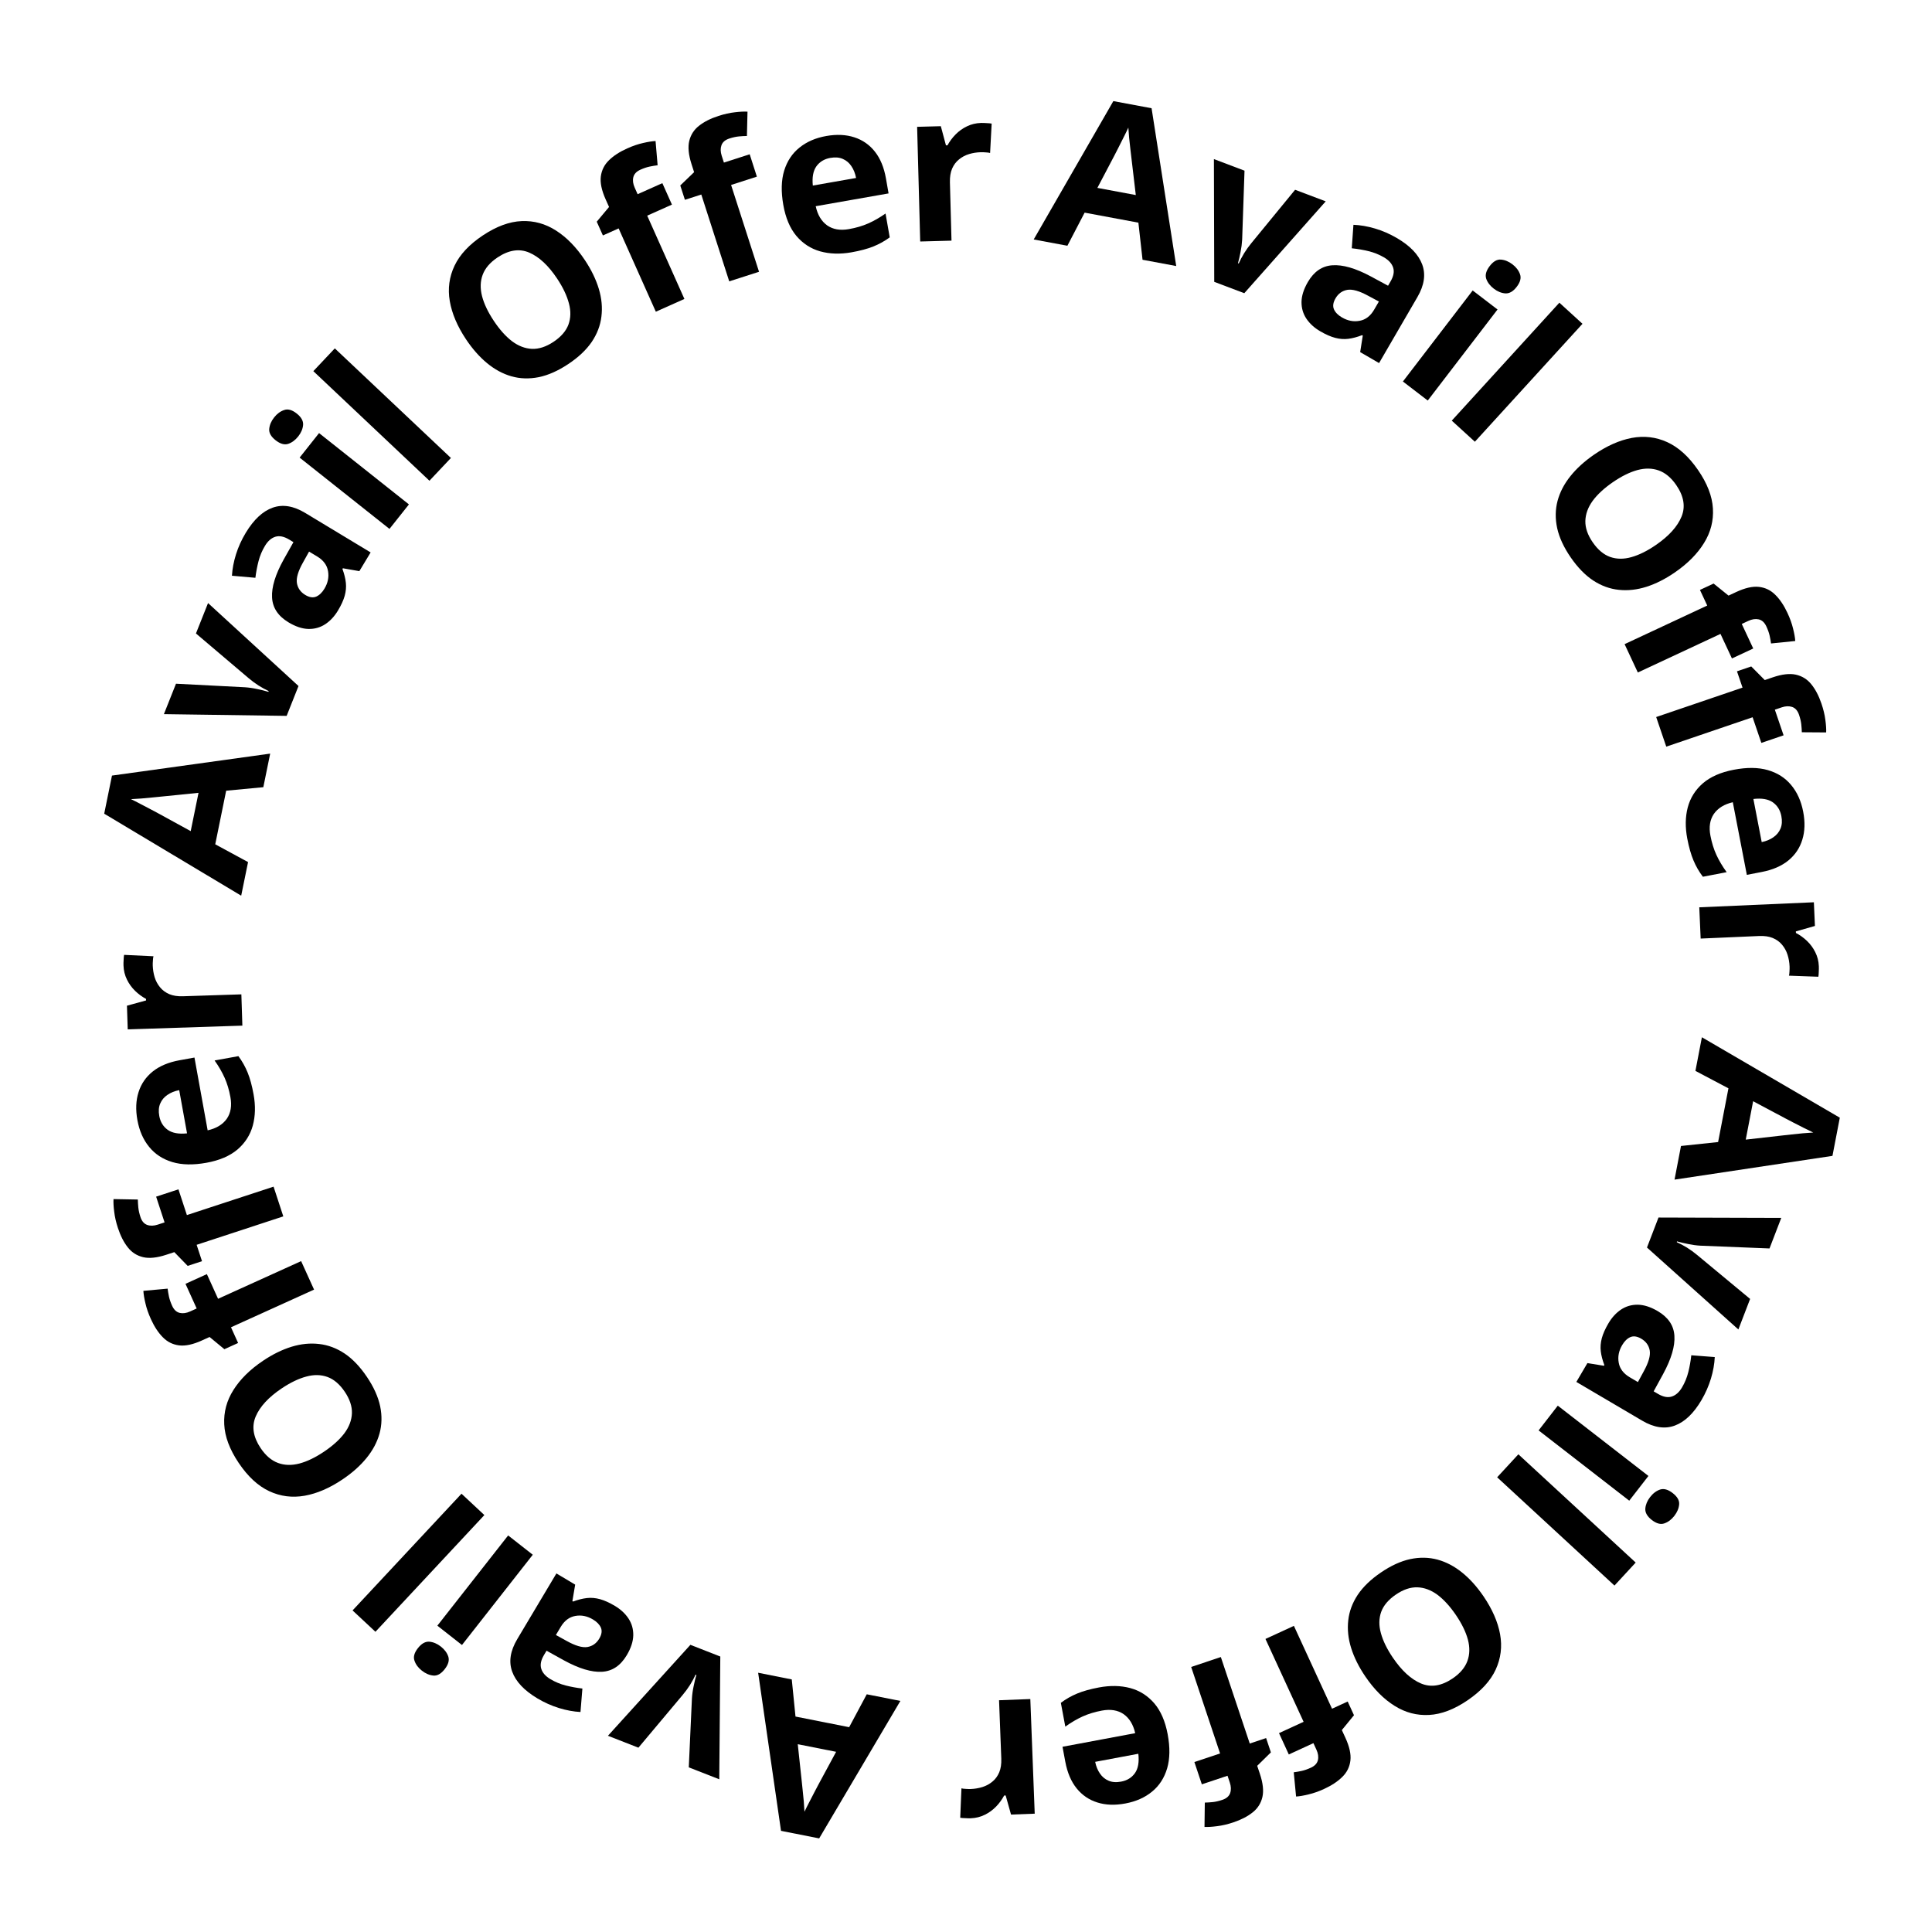 <svg width="127" height="127" viewBox="0 0 127 127" fill="none" xmlns="http://www.w3.org/2000/svg">
<path d="M64.491 8.082C64.594 8.08 64.713 8.083 64.849 8.093C64.988 8.098 65.101 8.109 65.187 8.124L65.084 10.057C65.016 10.036 64.918 10.023 64.792 10.017C64.671 10.007 64.565 10.003 64.475 10.006C64.21 10.013 63.952 10.053 63.702 10.128C63.457 10.202 63.237 10.318 63.044 10.476C62.85 10.63 62.698 10.832 62.588 11.082C62.482 11.328 62.434 11.628 62.443 11.983L62.547 15.819L60.49 15.875L60.287 8.337L61.845 8.295L62.182 9.555L62.283 9.552C62.425 9.292 62.603 9.053 62.817 8.836C63.036 8.614 63.286 8.436 63.565 8.303C63.85 8.165 64.158 8.091 64.491 8.082Z" fill="black"/>
<path d="M54.317 8.94C55.004 8.82 55.618 8.849 56.161 9.027C56.703 9.202 57.153 9.515 57.511 9.968C57.869 10.421 58.111 11.009 58.238 11.73L58.41 12.714L53.621 13.555C53.743 14.122 53.993 14.541 54.369 14.813C54.749 15.08 55.225 15.163 55.796 15.062C56.27 14.979 56.696 14.854 57.072 14.688C57.45 14.521 57.829 14.304 58.211 14.036L58.486 15.604C58.151 15.85 57.789 16.05 57.401 16.205C57.017 16.359 56.539 16.486 55.968 16.587C55.224 16.717 54.54 16.696 53.916 16.523C53.297 16.348 52.773 16.009 52.347 15.504C51.925 14.998 51.639 14.318 51.489 13.463C51.337 12.595 51.356 11.848 51.547 11.22C51.742 10.588 52.078 10.082 52.554 9.702C53.03 9.317 53.618 9.063 54.317 8.94ZM54.584 10.379C54.19 10.448 53.884 10.632 53.667 10.931C53.455 11.228 53.376 11.65 53.431 12.198L56.274 11.699C56.217 11.398 56.114 11.14 55.967 10.924C55.824 10.707 55.636 10.548 55.404 10.448C55.176 10.346 54.903 10.323 54.584 10.379Z" fill="black"/>
<path d="M49.753 11.612L48.058 12.158L49.895 17.865L47.936 18.495L46.1 12.788L45.022 13.134L44.718 12.191L45.627 11.317L45.458 10.791C45.261 10.179 45.211 9.671 45.307 9.266C45.407 8.856 45.623 8.522 45.956 8.264C46.291 8 46.718 7.785 47.236 7.619C47.617 7.496 47.974 7.417 48.307 7.38C48.639 7.34 48.916 7.326 49.137 7.34L49.099 8.939C48.934 8.94 48.758 8.95 48.57 8.968C48.382 8.986 48.175 9.031 47.948 9.104C47.674 9.192 47.499 9.341 47.425 9.549C47.353 9.751 47.358 9.981 47.441 10.238L47.586 10.687L49.281 10.142L49.753 11.612Z" fill="black"/>
<path d="M44.17 13.45L42.544 14.176L44.989 19.651L43.111 20.49L40.666 15.015L39.631 15.477L39.227 14.572L40.036 13.605L39.81 13.1C39.548 12.513 39.443 12.013 39.495 11.601C39.55 11.182 39.729 10.827 40.031 10.534C40.336 10.236 40.737 9.975 41.234 9.754C41.599 9.59 41.945 9.473 42.273 9.4C42.598 9.324 42.871 9.281 43.093 9.27L43.229 10.864C43.065 10.883 42.891 10.912 42.706 10.95C42.521 10.988 42.32 11.056 42.102 11.153C41.84 11.27 41.682 11.437 41.631 11.652C41.581 11.861 41.612 12.089 41.722 12.335L41.914 12.766L43.54 12.04L44.17 13.45Z" fill="black"/>
<path d="M38.452 17.106C38.872 17.738 39.177 18.367 39.365 18.993C39.551 19.614 39.608 20.219 39.534 20.807C39.465 21.393 39.252 21.95 38.896 22.479C38.537 23.003 38.022 23.488 37.352 23.933C36.682 24.379 36.035 24.665 35.413 24.793C34.788 24.916 34.19 24.898 33.619 24.737C33.052 24.574 32.517 24.285 32.014 23.869C31.51 23.453 31.047 22.926 30.624 22.29C30.059 21.439 29.707 20.608 29.566 19.794C29.426 18.975 29.531 18.198 29.88 17.464C30.229 16.73 30.851 16.066 31.746 15.471C32.638 14.879 33.486 14.567 34.29 14.534C35.098 14.499 35.851 14.707 36.549 15.155C37.25 15.602 37.884 16.252 38.452 17.106ZM32.458 21.088C32.838 21.661 33.238 22.108 33.656 22.429C34.076 22.744 34.514 22.912 34.971 22.933C35.424 22.949 35.895 22.796 36.382 22.473C36.876 22.144 37.203 21.768 37.364 21.343C37.522 20.914 37.533 20.448 37.398 19.944C37.264 19.433 37.007 18.892 36.626 18.319C36.054 17.457 35.442 16.886 34.792 16.606C34.141 16.326 33.447 16.43 32.709 16.921C32.219 17.247 31.893 17.625 31.731 18.056C31.571 18.481 31.556 18.95 31.686 19.463C31.817 19.969 32.074 20.511 32.458 21.088Z" fill="black"/>
<path d="M29.641 30.105L28.229 31.601L20.597 24.397L22.009 22.901L29.641 30.105Z" fill="black"/>
<path d="M20.974 28.469L26.881 33.157L25.602 34.768L19.696 30.081L20.974 28.469ZM18.023 27.436C18.213 27.196 18.433 27.035 18.683 26.952C18.929 26.866 19.203 26.943 19.506 27.184C19.806 27.421 19.945 27.672 19.924 27.937C19.9 28.199 19.793 28.45 19.603 28.689C19.41 28.933 19.189 29.096 18.939 29.179C18.689 29.256 18.414 29.175 18.114 28.938C17.811 28.697 17.672 28.449 17.698 28.193C17.722 27.931 17.83 27.679 18.023 27.436Z" fill="black"/>
<path d="M16.156 35.023C16.678 34.157 17.268 33.606 17.924 33.372C18.58 33.138 19.293 33.253 20.063 33.718L24.364 36.314L23.622 37.544L22.539 37.355L22.511 37.401C22.63 37.726 22.705 38.028 22.735 38.309C22.765 38.59 22.739 38.876 22.658 39.168C22.576 39.46 22.427 39.785 22.211 40.143C21.981 40.524 21.701 40.823 21.371 41.038C21.044 41.25 20.677 41.352 20.273 41.344C19.864 41.334 19.427 41.188 18.961 40.907C18.276 40.493 17.917 39.949 17.884 39.272C17.847 38.593 18.102 37.763 18.648 36.779L19.29 35.638L19.007 35.467C18.668 35.263 18.366 35.202 18.102 35.283C17.837 35.365 17.609 35.564 17.419 35.88C17.23 36.191 17.09 36.524 16.997 36.878C16.905 37.231 16.835 37.599 16.788 37.981L15.247 37.846C15.273 37.394 15.362 36.925 15.513 36.439C15.667 35.949 15.881 35.477 16.156 35.023ZM20.317 36.259L19.929 36.954C19.601 37.533 19.463 37.991 19.517 38.328C19.573 38.661 19.756 38.921 20.064 39.107C20.333 39.269 20.573 39.307 20.784 39.219C20.991 39.128 21.171 38.956 21.324 38.702C21.552 38.325 21.632 37.94 21.564 37.547C21.499 37.15 21.261 36.828 20.849 36.579L20.317 36.259Z" fill="black"/>
<path d="M18.843 47.058L10.774 46.944L11.569 44.944L16.099 45.177C16.363 45.195 16.633 45.234 16.909 45.295C17.186 45.352 17.43 45.413 17.642 45.478L17.662 45.428C17.445 45.327 17.221 45.204 16.988 45.058C16.757 44.909 16.541 44.748 16.338 44.575L12.881 41.641L13.676 39.642L19.622 45.096L18.843 47.058Z" fill="black"/>
<path d="M17.31 51.746L14.867 51.977L14.149 55.5L16.306 56.669L15.855 58.877L6.85 53.488L7.361 50.983L17.76 49.539L17.31 51.746ZM13.05 52.116L10.66 52.358C10.501 52.372 10.297 52.392 10.048 52.419C9.796 52.441 9.541 52.465 9.284 52.49C9.023 52.511 8.797 52.524 8.608 52.532C8.779 52.612 8.991 52.72 9.244 52.854C9.493 52.983 9.729 53.107 9.953 53.226C10.176 53.345 10.336 53.43 10.431 53.481L12.536 54.634L13.05 52.116Z" fill="black"/>
<path d="M8.118 63.464C8.114 63.361 8.117 63.242 8.126 63.106C8.131 62.967 8.14 62.854 8.156 62.768L10.089 62.86C10.068 62.928 10.056 63.025 10.051 63.151C10.041 63.273 10.038 63.379 10.041 63.469C10.05 63.734 10.092 63.991 10.167 64.241C10.243 64.486 10.36 64.705 10.519 64.897C10.674 65.09 10.877 65.241 11.128 65.35C11.374 65.454 11.675 65.501 12.03 65.489L15.866 65.364L15.932 67.42L8.396 67.666L8.345 66.109L9.603 65.764L9.6 65.663C9.339 65.523 9.099 65.346 8.88 65.133C8.657 64.915 8.478 64.667 8.343 64.388C8.204 64.105 8.128 63.797 8.118 63.464Z" fill="black"/>
<path d="M9.032 73.632C8.908 72.947 8.933 72.332 9.109 71.788C9.28 71.245 9.591 70.794 10.042 70.433C10.493 70.073 11.079 69.827 11.8 69.696L12.783 69.518L13.65 74.303C14.217 74.177 14.635 73.925 14.905 73.547C15.169 73.166 15.25 72.69 15.146 72.119C15.06 71.646 14.933 71.221 14.764 70.845C14.595 70.469 14.376 70.09 14.106 69.71L15.672 69.426C15.92 69.76 16.123 70.121 16.28 70.508C16.436 70.891 16.566 71.368 16.669 71.939C16.804 72.682 16.787 73.366 16.617 73.991C16.446 74.611 16.109 75.136 15.607 75.566C15.103 75.99 14.425 76.28 13.571 76.435C12.704 76.592 11.956 76.577 11.328 76.389C10.695 76.198 10.187 75.865 9.804 75.391C9.416 74.918 9.159 74.331 9.032 73.632ZM10.47 73.358C10.541 73.752 10.727 74.056 11.026 74.271C11.325 74.482 11.748 74.559 12.295 74.501L11.78 71.66C11.48 71.719 11.222 71.823 11.007 71.972C10.791 72.116 10.633 72.305 10.534 72.537C10.433 72.766 10.412 73.039 10.47 73.358Z" fill="black"/>
<path d="M11.73 78.181L12.285 79.873L17.983 78.005L18.623 79.959L12.926 81.828L13.279 82.904L12.337 83.213L11.459 82.309L10.933 82.481C10.322 82.682 9.814 82.735 9.41 82.64C8.999 82.543 8.664 82.329 8.404 81.998C8.138 81.664 7.921 81.238 7.751 80.721C7.626 80.341 7.545 79.984 7.507 79.651C7.464 79.32 7.449 79.043 7.462 78.822L9.061 78.851C9.063 79.016 9.074 79.192 9.093 79.38C9.112 79.568 9.158 79.775 9.233 80.001C9.322 80.275 9.471 80.448 9.68 80.522C9.883 80.592 10.113 80.585 10.369 80.501L10.818 80.354L10.263 78.662L11.73 78.181Z" fill="black"/>
<path d="M13.599 83.754L14.335 85.376L19.795 82.9L20.645 84.773L15.184 87.249L15.652 88.281L14.749 88.69L13.777 87.887L13.274 88.115C12.688 88.381 12.189 88.489 11.776 88.439C11.358 88.386 11.001 88.21 10.707 87.909C10.406 87.606 10.144 87.206 9.919 86.711C9.754 86.347 9.634 86.001 9.56 85.674C9.482 85.349 9.437 85.076 9.425 84.854L11.019 84.709C11.039 84.873 11.068 85.047 11.107 85.232C11.147 85.416 11.216 85.617 11.314 85.834C11.433 86.096 11.6 86.253 11.815 86.303C12.025 86.351 12.252 86.32 12.498 86.208L12.928 86.013L12.193 84.392L13.599 83.754Z" fill="black"/>
<path d="M17.288 89.451C17.918 89.027 18.545 88.719 19.169 88.527C19.79 88.338 20.394 88.278 20.983 88.348C21.569 88.414 22.128 88.624 22.658 88.977C23.184 89.333 23.672 89.845 24.121 90.513C24.57 91.18 24.86 91.825 24.991 92.447C25.119 93.071 25.104 93.669 24.946 94.241C24.787 94.809 24.5 95.346 24.087 95.851C23.674 96.357 23.15 96.823 22.515 97.249C21.669 97.819 20.839 98.177 20.026 98.322C19.208 98.466 18.43 98.366 17.694 98.021C16.959 97.676 16.291 97.058 15.691 96.166C15.094 95.278 14.777 94.432 14.74 93.628C14.7 92.82 14.903 92.066 15.348 91.365C15.79 90.662 16.437 90.024 17.288 89.451ZM21.303 95.423C21.874 95.039 22.319 94.637 22.638 94.217C22.951 93.795 23.116 93.356 23.134 92.9C23.148 92.446 22.992 91.976 22.666 91.491C22.335 90.999 21.956 90.673 21.53 90.516C21.101 90.36 20.634 90.351 20.131 90.489C19.622 90.626 19.082 90.886 18.511 91.27C17.653 91.847 17.085 92.462 16.808 93.114C16.532 93.766 16.641 94.46 17.135 95.195C17.464 95.684 17.844 96.007 18.276 96.167C18.702 96.325 19.171 96.337 19.683 96.204C20.189 96.07 20.729 95.809 21.303 95.423Z" fill="black"/>
<path d="M30.337 98.189L31.84 99.593L24.68 107.265L23.176 105.861L30.337 98.189Z" fill="black"/>
<path d="M28.749 106.864L33.403 100.932L35.022 102.201L30.368 108.134L28.749 106.864ZM27.732 109.821C27.492 109.633 27.329 109.414 27.245 109.164C27.157 108.919 27.233 108.644 27.472 108.34C27.708 108.039 27.958 107.898 28.223 107.917C28.485 107.94 28.736 108.046 28.977 108.235C29.221 108.426 29.386 108.646 29.47 108.896C29.548 109.146 29.469 109.421 29.233 109.722C28.995 110.026 28.748 110.166 28.492 110.143C28.23 110.12 27.976 110.013 27.732 109.821Z" fill="black"/>
<path d="M35.33 111.646C34.461 111.128 33.907 110.542 33.669 109.887C33.431 109.232 33.543 108.519 34.003 107.746L36.575 103.43L37.809 104.165L37.626 105.25L37.673 105.277C37.996 105.156 38.298 105.08 38.579 105.048C38.859 105.016 39.146 105.041 39.439 105.121C39.731 105.201 40.057 105.348 40.416 105.562C40.798 105.79 41.099 106.068 41.316 106.397C41.53 106.723 41.634 107.089 41.628 107.493C41.62 107.902 41.477 108.34 41.199 108.807C40.789 109.495 40.246 109.857 39.57 109.894C38.891 109.934 38.059 109.684 37.072 109.144L35.928 108.509L35.759 108.792C35.556 109.132 35.496 109.434 35.58 109.699C35.663 109.963 35.863 110.189 36.18 110.378C36.493 110.565 36.826 110.703 37.18 110.794C37.535 110.885 37.903 110.952 38.284 110.996L38.158 112.539C37.706 112.515 37.237 112.429 36.75 112.28C36.259 112.129 35.786 111.918 35.33 111.646ZM36.542 107.477L37.24 107.862C37.821 108.187 38.279 108.322 38.616 108.266C38.949 108.208 39.208 108.024 39.392 107.715C39.553 107.445 39.589 107.204 39.5 106.994C39.408 106.788 39.235 106.609 38.98 106.457C38.601 106.231 38.216 106.153 37.824 106.223C37.428 106.291 37.106 106.531 36.86 106.944L36.542 107.477Z" fill="black"/>
<path d="M47.349 108.892L47.281 116.961L45.277 116.177L45.484 111.646C45.5 111.382 45.538 111.112 45.598 110.836C45.653 110.558 45.713 110.313 45.776 110.102L45.726 110.082C45.626 110.299 45.505 110.524 45.36 110.757C45.212 110.989 45.052 111.207 44.881 111.41L41.966 114.884L39.963 114.101L45.383 108.123L47.349 108.892Z" fill="black"/>
<path d="M52.047 110.397L52.292 112.838L55.819 113.537L56.976 111.374L59.186 111.811L53.848 120.847L51.34 120.35L49.837 109.959L52.047 110.397ZM52.441 114.656L52.697 117.044C52.711 117.203 52.733 117.406 52.761 117.655C52.785 117.907 52.81 118.162 52.837 118.419C52.858 118.68 52.873 118.906 52.882 119.095C52.962 118.923 53.068 118.71 53.2 118.457C53.328 118.207 53.45 117.97 53.568 117.746C53.686 117.522 53.77 117.362 53.821 117.267L54.962 115.155L52.441 114.656Z" fill="black"/>
<path d="M63.816 119.524C63.713 119.528 63.594 119.526 63.459 119.517C63.319 119.514 63.206 119.505 63.12 119.49L63.201 117.556C63.27 117.576 63.367 117.588 63.493 117.593C63.615 117.601 63.721 117.604 63.81 117.601C64.076 117.591 64.333 117.547 64.582 117.47C64.826 117.393 65.044 117.275 65.236 117.114C65.428 116.958 65.578 116.755 65.685 116.503C65.788 116.256 65.833 115.955 65.82 115.6L65.673 111.765L67.728 111.687L68.017 119.222L66.46 119.281L66.108 118.026L66.007 118.03C65.868 118.291 65.693 118.532 65.481 118.752C65.265 118.976 65.017 119.156 64.739 119.293C64.457 119.434 64.149 119.511 63.816 119.524Z" fill="black"/>
<path d="M73.979 118.551C73.294 118.68 72.679 118.658 72.135 118.485C71.591 118.317 71.137 118.008 70.774 117.56C70.411 117.111 70.162 116.526 70.027 115.806L69.844 114.824L74.623 113.93C74.494 113.364 74.24 112.947 73.861 112.679C73.478 112.417 73.001 112.339 72.431 112.446C71.958 112.535 71.534 112.664 71.159 112.835C70.784 113.006 70.407 113.228 70.028 113.5L69.735 111.935C70.068 111.686 70.427 111.481 70.814 111.322C71.196 111.163 71.672 111.031 72.242 110.924C72.985 110.785 73.669 110.799 74.295 110.965C74.916 111.132 75.443 111.466 75.875 111.966C76.303 112.467 76.596 113.144 76.756 113.997C76.918 114.863 76.907 115.611 76.723 116.24C76.535 116.874 76.206 117.384 75.733 117.77C75.262 118.16 74.677 118.421 73.979 118.551ZM73.696 117.115C74.09 117.042 74.393 116.855 74.607 116.554C74.816 116.254 74.89 115.831 74.829 115.284L71.991 115.815C72.052 116.115 72.157 116.372 72.307 116.586C72.453 116.802 72.642 116.958 72.876 117.056C73.105 117.155 73.378 117.175 73.696 117.115Z" fill="black"/>
<path d="M78.513 115.828L80.202 115.264L78.302 109.577L80.252 108.925L82.153 114.612L83.228 114.252L83.542 115.193L82.642 116.076L82.818 116.601C83.022 117.211 83.077 117.718 82.985 118.124C82.89 118.535 82.678 118.871 82.348 119.133C82.016 119.4 81.592 119.62 81.076 119.793C80.696 119.92 80.34 120.003 80.007 120.043C79.676 120.088 79.399 120.104 79.178 120.093L79.198 118.493C79.363 118.49 79.539 118.479 79.727 118.459C79.914 118.439 80.121 118.391 80.347 118.315C80.62 118.224 80.793 118.074 80.865 117.865C80.935 117.662 80.927 117.432 80.841 117.176L80.691 116.728L79.003 117.293L78.513 115.828Z" fill="black"/>
<path d="M84.075 113.927L85.692 113.183L83.185 107.736L85.054 106.876L87.561 112.323L88.59 111.849L89.004 112.75L88.206 113.726L88.438 114.228C88.706 114.812 88.817 115.311 88.769 115.724C88.72 116.143 88.545 116.5 88.246 116.796C87.944 117.098 87.546 117.363 87.052 117.59C86.689 117.758 86.344 117.879 86.017 117.955C85.693 118.035 85.42 118.082 85.198 118.095L85.044 116.502C85.208 116.482 85.382 116.451 85.567 116.411C85.751 116.37 85.951 116.3 86.168 116.201C86.429 116.081 86.585 115.913 86.634 115.697C86.681 115.487 86.648 115.26 86.535 115.015L86.338 114.586L84.72 115.33L84.075 113.927Z" fill="black"/>
<path d="M89.752 110.207C89.324 109.579 89.013 108.954 88.817 108.331C88.624 107.712 88.561 107.107 88.627 106.518C88.69 105.931 88.897 105.372 89.247 104.84C89.6 104.311 90.109 103.821 90.774 103.368C91.439 102.915 92.083 102.621 92.704 102.487C93.327 102.356 93.925 102.368 94.498 102.522C95.067 102.678 95.605 102.962 96.113 103.372C96.621 103.782 97.09 104.304 97.52 104.935C98.094 105.779 98.457 106.607 98.607 107.419C98.755 108.236 98.659 109.014 98.319 109.752C97.978 110.49 97.363 111.161 96.475 111.766C95.591 112.368 94.746 112.69 93.942 112.732C93.135 112.776 92.379 112.577 91.677 112.136C90.97 111.698 90.329 111.055 89.752 110.207ZM95.701 106.158C95.313 105.589 94.909 105.147 94.487 104.83C94.063 104.52 93.624 104.357 93.167 104.342C92.713 104.33 92.244 104.488 91.761 104.817C91.27 105.151 90.947 105.532 90.792 105.958C90.639 106.389 90.633 106.855 90.774 107.358C90.913 107.867 91.177 108.405 91.564 108.974C92.146 109.829 92.763 110.393 93.417 110.666C94.071 110.939 94.764 110.826 95.496 110.328C95.983 109.996 96.305 109.614 96.461 109.181C96.617 108.754 96.626 108.285 96.491 107.774C96.354 107.269 96.09 106.73 95.701 106.158Z" fill="black"/>
<path d="M98.415 97.11L99.81 95.598L107.522 102.715L106.127 104.227L98.415 97.11Z" fill="black"/>
<path d="M107.099 98.647L101.14 94.027L102.401 92.401L108.36 97.022L107.099 98.647ZM110.062 99.647C109.874 99.889 109.656 100.053 109.408 100.139C109.163 100.227 108.887 100.153 108.582 99.916C108.28 99.682 108.137 99.432 108.155 99.167C108.177 98.905 108.281 98.653 108.468 98.412C108.658 98.166 108.878 98.001 109.126 97.915C109.376 97.835 109.652 97.912 109.954 98.147C110.259 98.384 110.401 98.63 110.379 98.886C110.358 99.148 110.252 99.402 110.062 99.647Z" fill="black"/>
<path d="M111.844 92.04C111.331 92.912 110.747 93.469 110.094 93.71C109.441 93.952 108.726 93.845 107.951 93.389L103.621 90.841L104.349 89.603L105.434 89.779L105.462 89.733C105.339 89.41 105.261 89.109 105.227 88.828C105.194 88.548 105.217 88.261 105.295 87.968C105.373 87.675 105.519 87.349 105.731 86.988C105.956 86.604 106.233 86.303 106.56 86.083C106.885 85.868 107.25 85.762 107.655 85.765C108.064 85.771 108.503 85.912 108.972 86.187C109.662 86.593 110.027 87.134 110.067 87.81C110.112 88.488 109.866 89.322 109.331 90.311L108.703 91.46L108.988 91.627C109.329 91.828 109.631 91.886 109.895 91.801C110.159 91.716 110.384 91.515 110.571 91.197C110.756 90.883 110.892 90.549 110.981 90.194C111.07 89.84 111.135 89.471 111.177 89.089L112.72 89.207C112.699 89.659 112.616 90.129 112.47 90.616C112.321 91.108 112.113 91.583 111.844 92.04ZM107.668 90.851L108.048 90.151C108.37 89.569 108.502 89.109 108.445 88.773C108.385 88.44 108.2 88.183 107.89 88C107.619 87.841 107.378 87.806 107.168 87.896C106.962 87.989 106.784 88.163 106.634 88.419C106.41 88.799 106.335 89.185 106.407 89.577C106.476 89.972 106.719 90.292 107.133 90.536L107.668 90.851Z" fill="black"/>
<path d="M109.021 80.035L117.091 80.059L116.319 82.067L111.786 81.885C111.522 81.871 111.252 81.834 110.975 81.776C110.697 81.722 110.452 81.664 110.24 81.602L110.221 81.653C110.438 81.751 110.664 81.871 110.898 82.014C111.131 82.161 111.349 82.32 111.554 82.49L115.044 85.385L114.272 87.393L108.264 82.006L109.021 80.035Z" fill="black"/>
<path d="M110.5 75.331L112.94 75.072L113.619 71.541L111.449 70.396L111.874 68.184L120.94 73.471L120.457 75.981L110.075 77.543L110.5 75.331ZM114.756 74.913L117.143 74.643C117.302 74.628 117.505 74.606 117.754 74.575C118.006 74.551 118.261 74.524 118.518 74.496C118.779 74.472 119.004 74.456 119.193 74.447C119.021 74.368 118.808 74.263 118.553 74.132C118.303 74.006 118.065 73.884 117.84 73.768C117.616 73.651 117.455 73.568 117.36 73.517L115.242 72.389L114.756 74.913Z" fill="black"/>
<path d="M119.561 63.509C119.566 63.613 119.564 63.732 119.557 63.867C119.554 64.007 119.545 64.12 119.531 64.206L117.597 64.136C117.617 64.067 117.628 63.97 117.632 63.844C117.64 63.722 117.642 63.616 117.638 63.526C117.627 63.261 117.582 63.005 117.503 62.756C117.425 62.512 117.305 62.294 117.144 62.103C116.987 61.912 116.782 61.764 116.53 61.658C116.283 61.556 115.981 61.513 115.626 61.529L111.793 61.697L111.702 59.642L119.235 59.311L119.304 60.868L118.05 61.226L118.055 61.328C118.317 61.465 118.559 61.638 118.78 61.849C119.005 62.064 119.187 62.311 119.325 62.588C119.468 62.87 119.547 63.177 119.561 63.509Z" fill="black"/>
<path d="M118.531 53.352C118.664 54.036 118.645 54.651 118.475 55.197C118.31 55.742 118.004 56.197 117.558 56.563C117.111 56.928 116.527 57.181 115.808 57.319L114.828 57.509L113.906 52.734C113.341 52.866 112.925 53.123 112.66 53.504C112.4 53.888 112.325 54.365 112.435 54.934C112.526 55.407 112.658 55.83 112.831 56.204C113.004 56.578 113.228 56.954 113.502 57.332L111.939 57.633C111.688 57.302 111.481 56.944 111.32 56.558C111.159 56.177 111.024 55.702 110.914 55.132C110.771 54.39 110.781 53.706 110.943 53.079C111.107 52.457 111.438 51.928 111.935 51.493C112.434 51.063 113.109 50.765 113.961 50.601C114.827 50.434 115.574 50.441 116.204 50.621C116.84 50.805 117.352 51.132 117.74 51.602C118.133 52.071 118.397 52.655 118.531 53.352ZM117.097 53.643C117.021 53.25 116.832 52.948 116.53 52.736C116.229 52.528 115.806 52.457 115.259 52.521L115.806 55.355C116.106 55.293 116.362 55.186 116.576 55.035C116.79 54.888 116.946 54.698 117.043 54.464C117.14 54.234 117.158 53.961 117.097 53.643Z" fill="black"/>
<path d="M115.782 48.834L115.208 47.149L109.532 49.081L108.869 47.134L114.545 45.201L114.18 44.129L115.118 43.809L116.007 44.704L116.531 44.525C117.139 44.318 117.646 44.259 118.052 44.349C118.464 44.442 118.801 44.652 119.065 44.98C119.335 45.311 119.557 45.734 119.732 46.249C119.861 46.628 119.947 46.984 119.989 47.316C120.035 47.647 120.053 47.924 120.043 48.146L118.443 48.135C118.439 47.97 118.427 47.794 118.406 47.606C118.385 47.418 118.336 47.212 118.259 46.986C118.166 46.714 118.015 46.542 117.806 46.471C117.602 46.403 117.372 46.412 117.117 46.499L116.67 46.651L117.244 48.336L115.782 48.834Z" fill="black"/>
<path d="M113.849 43.283L113.096 41.67L107.663 44.207L106.793 42.343L112.225 39.806L111.746 38.779L112.644 38.36L113.625 39.152L114.126 38.918C114.708 38.646 115.206 38.533 115.619 38.578C116.039 38.625 116.397 38.798 116.695 39.096C116.999 39.395 117.266 39.792 117.496 40.285C117.665 40.647 117.789 40.991 117.867 41.317C117.949 41.641 117.997 41.914 118.011 42.136L116.419 42.298C116.398 42.135 116.366 41.961 116.325 41.777C116.283 41.593 116.212 41.393 116.111 41.177C115.99 40.916 115.821 40.762 115.605 40.714C115.395 40.668 115.168 40.702 114.923 40.816L114.495 41.016L115.249 42.629L113.849 43.283Z" fill="black"/>
<path d="M110.098 37.627C109.472 38.059 108.849 38.374 108.227 38.573C107.609 38.769 107.005 38.836 106.415 38.773C105.828 38.713 105.267 38.51 104.733 38.162C104.203 37.812 103.709 37.306 103.253 36.644C102.796 35.981 102.499 35.339 102.361 34.719C102.226 34.096 102.235 33.498 102.386 32.925C102.539 32.355 102.819 31.815 103.227 31.305C103.634 30.794 104.153 30.323 104.782 29.889C105.623 29.31 106.448 28.943 107.259 28.788C108.076 28.635 108.855 28.726 109.594 29.063C110.334 29.4 111.009 30.01 111.619 30.895C112.226 31.776 112.552 32.619 112.598 33.423C112.647 34.23 112.453 34.986 112.016 35.692C111.581 36.4 110.942 37.046 110.098 37.627ZM106.015 31.701C105.448 32.092 105.008 32.499 104.694 32.923C104.386 33.348 104.226 33.789 104.213 34.245C104.204 34.7 104.365 35.167 104.697 35.648C105.033 36.137 105.416 36.458 105.843 36.611C106.275 36.762 106.741 36.765 107.243 36.622C107.751 36.479 108.288 36.213 108.854 35.822C109.706 35.236 110.266 34.615 110.536 33.959C110.805 33.304 110.688 32.612 110.186 31.883C109.852 31.398 109.468 31.078 109.034 30.924C108.606 30.771 108.137 30.764 107.627 30.902C107.122 31.042 106.585 31.309 106.015 31.701Z" fill="black"/>
<path d="M96.951 29.037L95.432 27.651L102.505 19.898L104.025 21.285L96.951 29.037Z" fill="black"/>
<path d="M98.44 20.345L93.853 26.33L92.22 25.078L96.807 19.094L98.44 20.345ZM99.423 17.377C99.666 17.563 99.831 17.78 99.918 18.028C100.008 18.273 99.936 18.548 99.7 18.855C99.468 19.159 99.219 19.302 98.954 19.286C98.692 19.266 98.439 19.163 98.196 18.977C97.95 18.788 97.783 18.57 97.696 18.322C97.615 18.073 97.691 17.797 97.923 17.493C98.158 17.186 98.404 17.043 98.66 17.064C98.922 17.084 99.177 17.188 99.423 17.377Z" fill="black"/>
<path d="M91.806 15.638C92.681 16.146 93.241 16.726 93.486 17.378C93.731 18.03 93.628 18.745 93.177 19.522L90.653 23.867L89.411 23.146L89.582 22.06L89.535 22.032C89.213 22.157 88.912 22.237 88.632 22.272C88.352 22.307 88.065 22.286 87.771 22.209C87.478 22.132 87.15 21.989 86.789 21.779C86.404 21.555 86.101 21.281 85.879 20.954C85.662 20.631 85.554 20.266 85.555 19.861C85.558 19.453 85.697 19.013 85.97 18.542C86.372 17.85 86.911 17.482 87.586 17.438C88.264 17.39 89.1 17.63 90.092 18.16L91.244 18.782L91.41 18.496C91.608 18.154 91.665 17.851 91.578 17.588C91.492 17.325 91.289 17.1 90.971 16.915C90.656 16.732 90.321 16.598 89.965 16.511C89.61 16.424 89.241 16.361 88.859 16.321L88.968 14.777C89.42 14.795 89.89 14.876 90.379 15.02C90.872 15.165 91.347 15.371 91.806 15.638ZM90.641 19.82L89.939 19.444C89.355 19.125 88.894 18.995 88.558 19.055C88.226 19.117 87.969 19.303 87.789 19.614C87.631 19.886 87.597 20.127 87.689 20.336C87.783 20.542 87.958 20.719 88.215 20.868C88.596 21.089 88.982 21.163 89.374 21.088C89.769 21.017 90.088 20.773 90.329 20.357L90.641 19.82Z" fill="black"/>
<path d="M79.818 18.527L79.796 10.458L81.808 11.219L81.653 15.753C81.639 16.017 81.604 16.287 81.548 16.564C81.496 16.842 81.439 17.088 81.378 17.3L81.428 17.319C81.525 17.101 81.644 16.874 81.786 16.64C81.932 16.406 82.089 16.187 82.258 15.982L85.133 12.475L87.146 13.236L81.793 19.274L79.818 18.527Z" fill="black"/>
<path d="M75.105 17.075L74.832 14.637L71.298 13.978L70.165 16.154L67.95 15.742L73.186 6.646L75.699 7.115L77.319 17.488L75.105 17.075ZM74.662 12.822L74.38 10.436C74.364 10.278 74.34 10.074 74.308 9.826C74.282 9.574 74.254 9.32 74.224 9.063C74.2 8.802 74.182 8.577 74.172 8.387C74.094 8.56 73.99 8.774 73.86 9.029C73.736 9.28 73.616 9.519 73.5 9.744C73.385 9.97 73.303 10.13 73.253 10.226L72.136 12.351L74.662 12.822Z" fill="black"/>
</svg>
